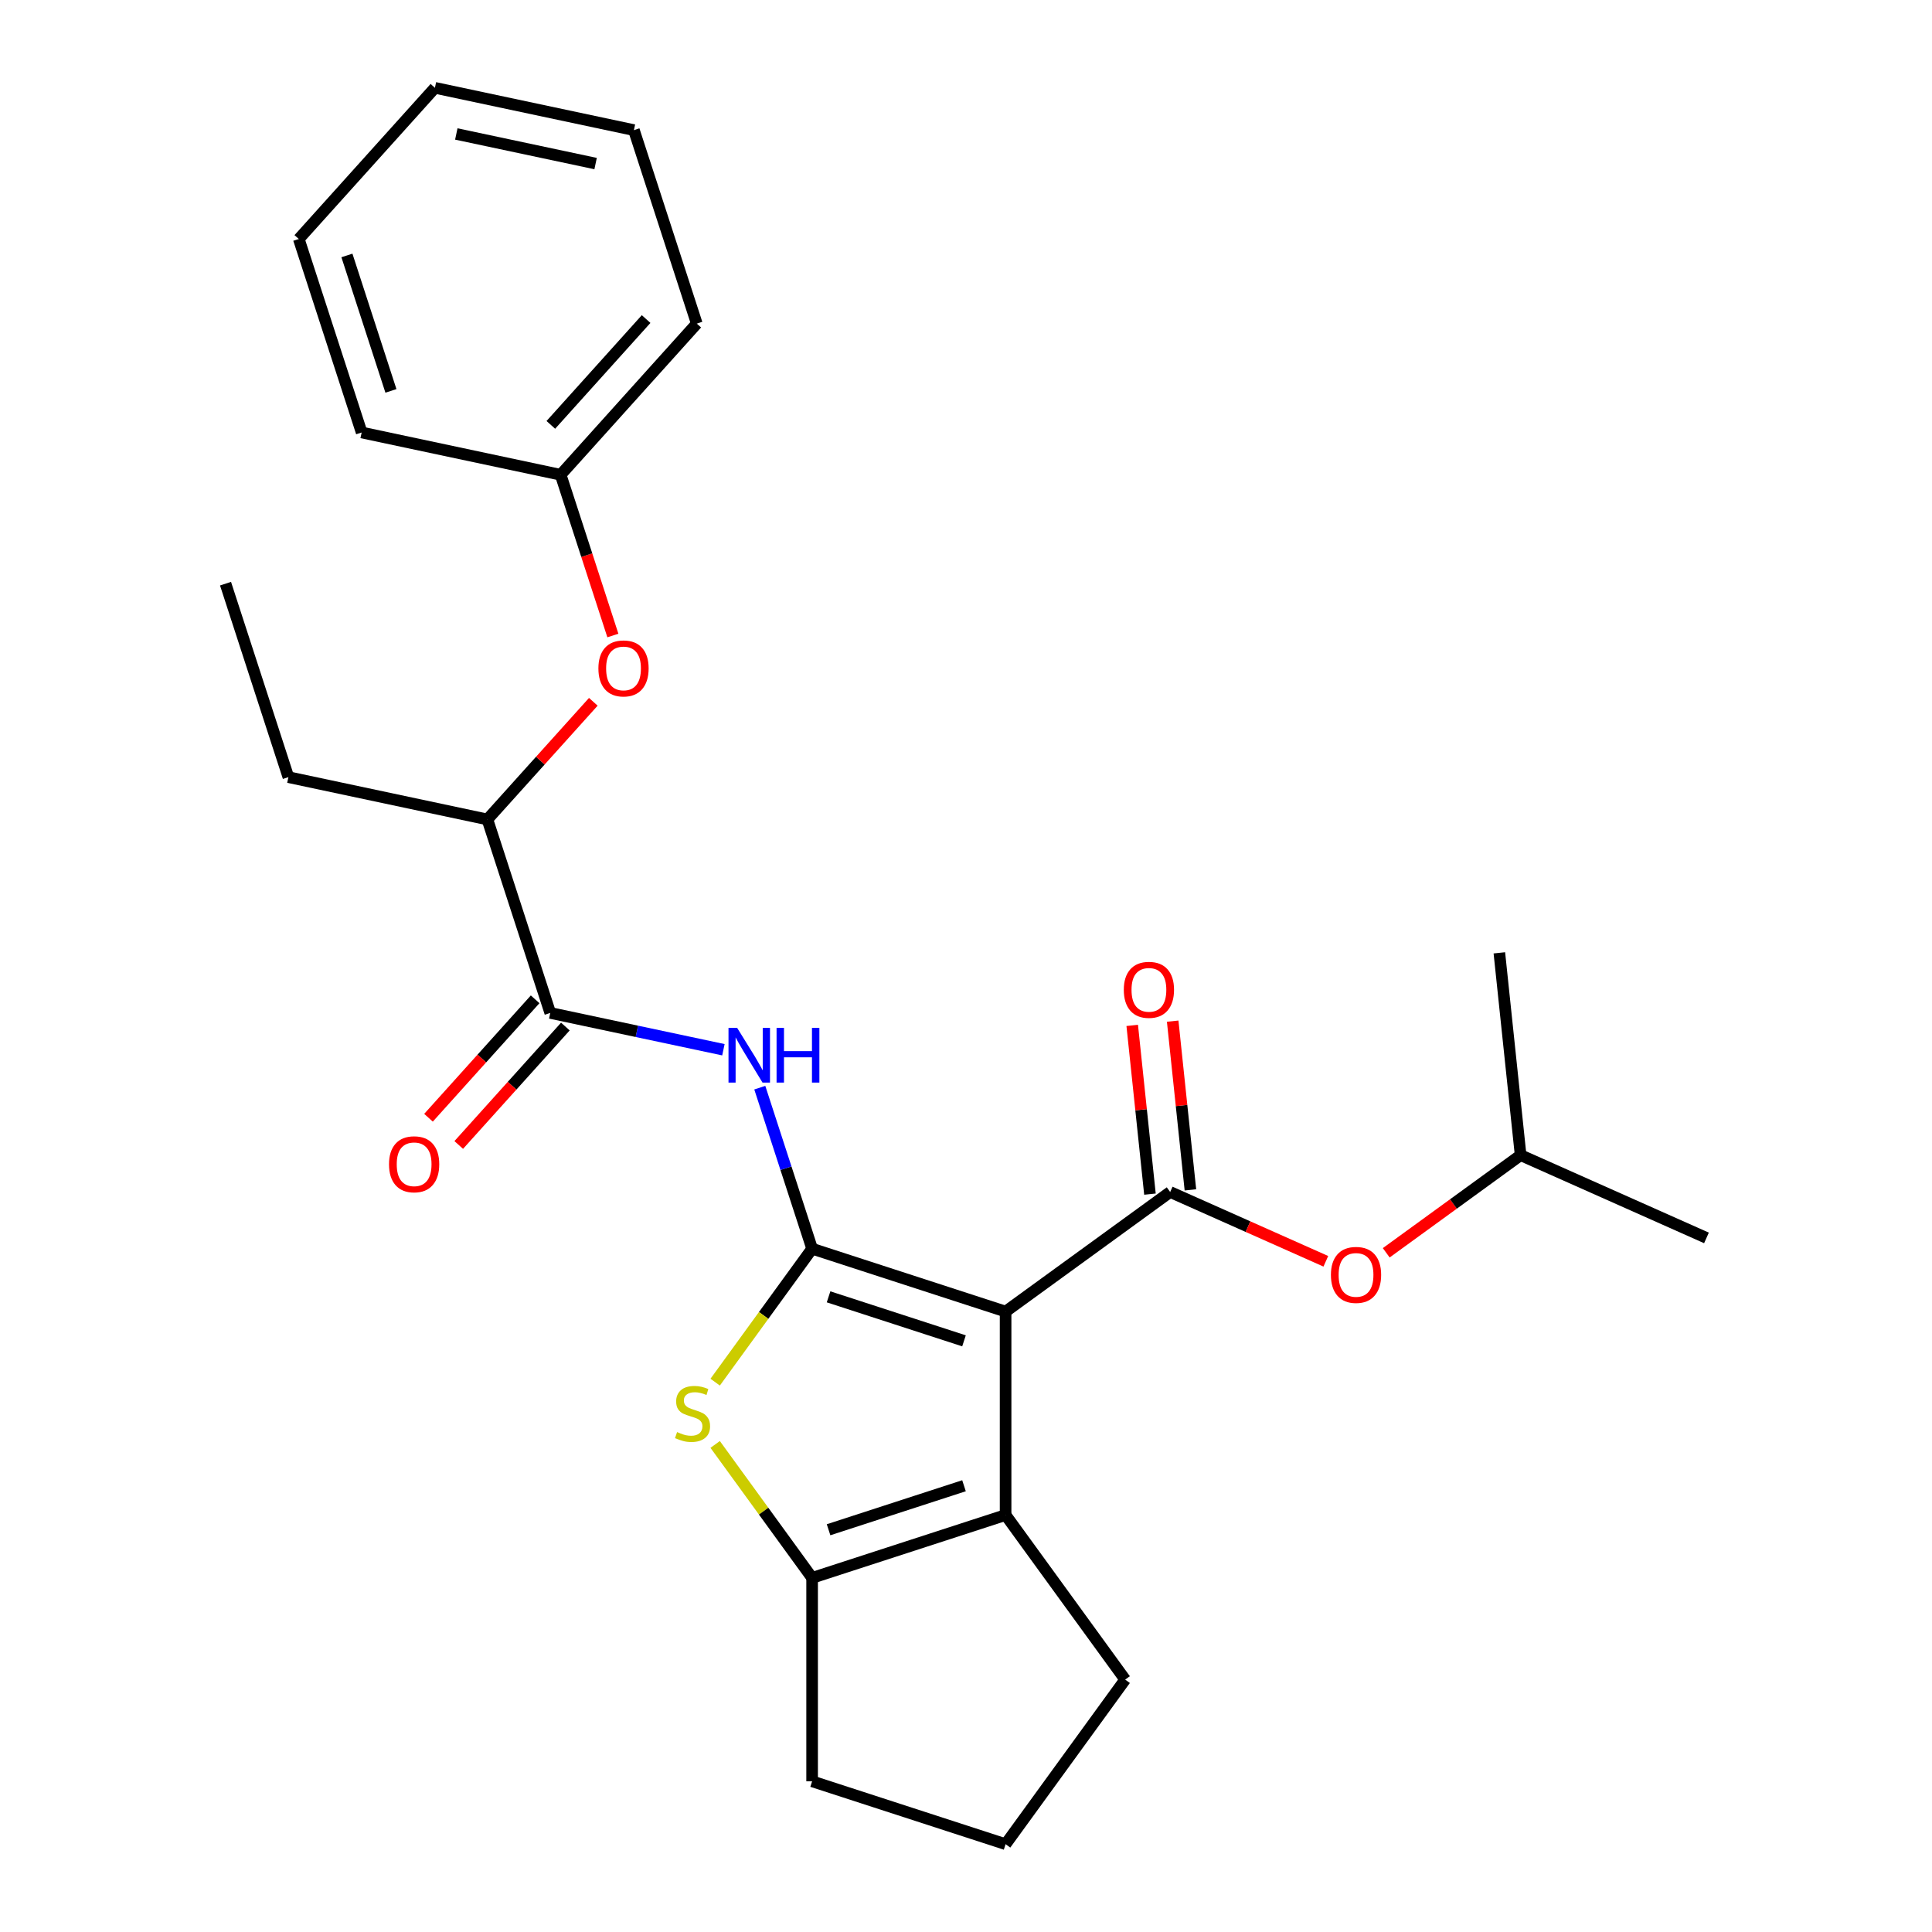 <?xml version='1.0' encoding='iso-8859-1'?>
<svg version='1.1' baseProfile='full'
              xmlns='http://www.w3.org/2000/svg'
                      xmlns:rdkit='http://www.rdkit.org/xml'
                      xmlns:xlink='http://www.w3.org/1999/xlink'
                  xml:space='preserve'
width='1000px' height='1000px' viewBox='0 0 1000 1000'>
<!-- END OF HEADER -->
<rect style='opacity:1.0;fill:#FFFFFF;stroke:none' width='1000' height='1000' x='0' y='0'> </rect>
<path class='bond-0' d='M 520.495,678.868 L 420.35,646.329' style='fill:none;fill-rule:evenodd;stroke:#000000;stroke-width:6px;stroke-linecap:butt;stroke-linejoin:miter;stroke-opacity:1' />
<path class='bond-0' d='M 498.966,694.016 L 428.864,671.239' style='fill:none;fill-rule:evenodd;stroke:#000000;stroke-width:6px;stroke-linecap:butt;stroke-linejoin:miter;stroke-opacity:1' />
<path class='bond-1' d='M 520.495,678.868 L 605.684,616.975' style='fill:none;fill-rule:evenodd;stroke:#000000;stroke-width:6px;stroke-linecap:butt;stroke-linejoin:miter;stroke-opacity:1' />
<path class='bond-3' d='M 520.495,678.868 L 520.495,784.167' style='fill:none;fill-rule:evenodd;stroke:#000000;stroke-width:6px;stroke-linecap:butt;stroke-linejoin:miter;stroke-opacity:1' />
<path class='bond-2' d='M 420.35,646.329 L 395.259,680.863' style='fill:none;fill-rule:evenodd;stroke:#000000;stroke-width:6px;stroke-linecap:butt;stroke-linejoin:miter;stroke-opacity:1' />
<path class='bond-2' d='M 395.259,680.863 L 370.169,715.397' style='fill:none;fill-rule:evenodd;stroke:#CCCC00;stroke-width:6px;stroke-linecap:butt;stroke-linejoin:miter;stroke-opacity:1' />
<path class='bond-4' d='M 420.35,646.329 L 406.808,604.652' style='fill:none;fill-rule:evenodd;stroke:#000000;stroke-width:6px;stroke-linecap:butt;stroke-linejoin:miter;stroke-opacity:1' />
<path class='bond-4' d='M 406.808,604.652 L 393.267,562.975' style='fill:none;fill-rule:evenodd;stroke:#0000FF;stroke-width:6px;stroke-linecap:butt;stroke-linejoin:miter;stroke-opacity:1' />
<path class='bond-7' d='M 605.684,616.975 L 645.966,634.909' style='fill:none;fill-rule:evenodd;stroke:#000000;stroke-width:6px;stroke-linecap:butt;stroke-linejoin:miter;stroke-opacity:1' />
<path class='bond-7' d='M 645.966,634.909 L 686.248,652.844' style='fill:none;fill-rule:evenodd;stroke:#FF0000;stroke-width:6px;stroke-linecap:butt;stroke-linejoin:miter;stroke-opacity:1' />
<path class='bond-9' d='M 616.157,615.874 L 611.567,572.209' style='fill:none;fill-rule:evenodd;stroke:#000000;stroke-width:6px;stroke-linecap:butt;stroke-linejoin:miter;stroke-opacity:1' />
<path class='bond-9' d='M 611.567,572.209 L 606.978,528.544' style='fill:none;fill-rule:evenodd;stroke:#FF0000;stroke-width:6px;stroke-linecap:butt;stroke-linejoin:miter;stroke-opacity:1' />
<path class='bond-9' d='M 595.212,618.075 L 590.623,574.41' style='fill:none;fill-rule:evenodd;stroke:#000000;stroke-width:6px;stroke-linecap:butt;stroke-linejoin:miter;stroke-opacity:1' />
<path class='bond-9' d='M 590.623,574.41 L 586.033,530.745' style='fill:none;fill-rule:evenodd;stroke:#FF0000;stroke-width:6px;stroke-linecap:butt;stroke-linejoin:miter;stroke-opacity:1' />
<path class='bond-26' d='M 370.169,747.639 L 395.259,782.173' style='fill:none;fill-rule:evenodd;stroke:#CCCC00;stroke-width:6px;stroke-linecap:butt;stroke-linejoin:miter;stroke-opacity:1' />
<path class='bond-26' d='M 395.259,782.173 L 420.35,816.707' style='fill:none;fill-rule:evenodd;stroke:#000000;stroke-width:6px;stroke-linecap:butt;stroke-linejoin:miter;stroke-opacity:1' />
<path class='bond-5' d='M 520.495,784.167 L 420.35,816.707' style='fill:none;fill-rule:evenodd;stroke:#000000;stroke-width:6px;stroke-linecap:butt;stroke-linejoin:miter;stroke-opacity:1' />
<path class='bond-5' d='M 498.966,769.019 L 428.864,791.797' style='fill:none;fill-rule:evenodd;stroke:#000000;stroke-width:6px;stroke-linecap:butt;stroke-linejoin:miter;stroke-opacity:1' />
<path class='bond-12' d='M 520.495,784.167 L 582.389,869.356' style='fill:none;fill-rule:evenodd;stroke:#000000;stroke-width:6px;stroke-linecap:butt;stroke-linejoin:miter;stroke-opacity:1' />
<path class='bond-6' d='M 374.438,543.341 L 329.625,533.815' style='fill:none;fill-rule:evenodd;stroke:#0000FF;stroke-width:6px;stroke-linecap:butt;stroke-linejoin:miter;stroke-opacity:1' />
<path class='bond-6' d='M 329.625,533.815 L 284.812,524.29' style='fill:none;fill-rule:evenodd;stroke:#000000;stroke-width:6px;stroke-linecap:butt;stroke-linejoin:miter;stroke-opacity:1' />
<path class='bond-14' d='M 420.35,816.707 L 420.35,922.006' style='fill:none;fill-rule:evenodd;stroke:#000000;stroke-width:6px;stroke-linecap:butt;stroke-linejoin:miter;stroke-opacity:1' />
<path class='bond-8' d='M 284.812,524.29 L 252.273,424.144' style='fill:none;fill-rule:evenodd;stroke:#000000;stroke-width:6px;stroke-linecap:butt;stroke-linejoin:miter;stroke-opacity:1' />
<path class='bond-11' d='M 276.987,517.244 L 249.389,547.894' style='fill:none;fill-rule:evenodd;stroke:#000000;stroke-width:6px;stroke-linecap:butt;stroke-linejoin:miter;stroke-opacity:1' />
<path class='bond-11' d='M 249.389,547.894 L 221.792,578.544' style='fill:none;fill-rule:evenodd;stroke:#FF0000;stroke-width:6px;stroke-linecap:butt;stroke-linejoin:miter;stroke-opacity:1' />
<path class='bond-11' d='M 292.637,531.336 L 265.04,561.986' style='fill:none;fill-rule:evenodd;stroke:#000000;stroke-width:6px;stroke-linecap:butt;stroke-linejoin:miter;stroke-opacity:1' />
<path class='bond-11' d='M 265.04,561.986 L 237.442,592.636' style='fill:none;fill-rule:evenodd;stroke:#FF0000;stroke-width:6px;stroke-linecap:butt;stroke-linejoin:miter;stroke-opacity:1' />
<path class='bond-15' d='M 717.513,648.446 L 752.291,623.178' style='fill:none;fill-rule:evenodd;stroke:#FF0000;stroke-width:6px;stroke-linecap:butt;stroke-linejoin:miter;stroke-opacity:1' />
<path class='bond-15' d='M 752.291,623.178 L 787.069,597.91' style='fill:none;fill-rule:evenodd;stroke:#000000;stroke-width:6px;stroke-linecap:butt;stroke-linejoin:miter;stroke-opacity:1' />
<path class='bond-10' d='M 252.273,424.144 L 279.686,393.699' style='fill:none;fill-rule:evenodd;stroke:#000000;stroke-width:6px;stroke-linecap:butt;stroke-linejoin:miter;stroke-opacity:1' />
<path class='bond-10' d='M 279.686,393.699 L 307.099,363.253' style='fill:none;fill-rule:evenodd;stroke:#FF0000;stroke-width:6px;stroke-linecap:butt;stroke-linejoin:miter;stroke-opacity:1' />
<path class='bond-17' d='M 252.273,424.144 L 149.274,402.251' style='fill:none;fill-rule:evenodd;stroke:#000000;stroke-width:6px;stroke-linecap:butt;stroke-linejoin:miter;stroke-opacity:1' />
<path class='bond-13' d='M 317.224,328.939 L 303.708,287.343' style='fill:none;fill-rule:evenodd;stroke:#FF0000;stroke-width:6px;stroke-linecap:butt;stroke-linejoin:miter;stroke-opacity:1' />
<path class='bond-13' d='M 303.708,287.343 L 290.192,245.746' style='fill:none;fill-rule:evenodd;stroke:#000000;stroke-width:6px;stroke-linecap:butt;stroke-linejoin:miter;stroke-opacity:1' />
<path class='bond-16' d='M 582.389,869.356 L 520.495,954.545' style='fill:none;fill-rule:evenodd;stroke:#000000;stroke-width:6px;stroke-linecap:butt;stroke-linejoin:miter;stroke-opacity:1' />
<path class='bond-18' d='M 290.192,245.746 L 360.651,167.493' style='fill:none;fill-rule:evenodd;stroke:#000000;stroke-width:6px;stroke-linecap:butt;stroke-linejoin:miter;stroke-opacity:1' />
<path class='bond-18' d='M 285.111,219.916 L 334.432,165.139' style='fill:none;fill-rule:evenodd;stroke:#000000;stroke-width:6px;stroke-linecap:butt;stroke-linejoin:miter;stroke-opacity:1' />
<path class='bond-19' d='M 290.192,245.746 L 187.194,223.853' style='fill:none;fill-rule:evenodd;stroke:#000000;stroke-width:6px;stroke-linecap:butt;stroke-linejoin:miter;stroke-opacity:1' />
<path class='bond-27' d='M 420.35,922.006 L 520.495,954.545' style='fill:none;fill-rule:evenodd;stroke:#000000;stroke-width:6px;stroke-linecap:butt;stroke-linejoin:miter;stroke-opacity:1' />
<path class='bond-20' d='M 787.069,597.91 L 883.265,640.739' style='fill:none;fill-rule:evenodd;stroke:#000000;stroke-width:6px;stroke-linecap:butt;stroke-linejoin:miter;stroke-opacity:1' />
<path class='bond-21' d='M 787.069,597.91 L 776.062,493.188' style='fill:none;fill-rule:evenodd;stroke:#000000;stroke-width:6px;stroke-linecap:butt;stroke-linejoin:miter;stroke-opacity:1' />
<path class='bond-22' d='M 149.274,402.251 L 116.735,302.106' style='fill:none;fill-rule:evenodd;stroke:#000000;stroke-width:6px;stroke-linecap:butt;stroke-linejoin:miter;stroke-opacity:1' />
<path class='bond-24' d='M 360.651,167.493 L 328.112,67.347' style='fill:none;fill-rule:evenodd;stroke:#000000;stroke-width:6px;stroke-linecap:butt;stroke-linejoin:miter;stroke-opacity:1' />
<path class='bond-23' d='M 187.194,223.853 L 154.655,123.707' style='fill:none;fill-rule:evenodd;stroke:#000000;stroke-width:6px;stroke-linecap:butt;stroke-linejoin:miter;stroke-opacity:1' />
<path class='bond-23' d='M 202.342,202.323 L 179.565,132.221' style='fill:none;fill-rule:evenodd;stroke:#000000;stroke-width:6px;stroke-linecap:butt;stroke-linejoin:miter;stroke-opacity:1' />
<path class='bond-28' d='M 154.655,123.707 L 225.114,45.455' style='fill:none;fill-rule:evenodd;stroke:#000000;stroke-width:6px;stroke-linecap:butt;stroke-linejoin:miter;stroke-opacity:1' />
<path class='bond-25' d='M 328.112,67.347 L 225.114,45.455' style='fill:none;fill-rule:evenodd;stroke:#000000;stroke-width:6px;stroke-linecap:butt;stroke-linejoin:miter;stroke-opacity:1' />
<path class='bond-25' d='M 308.284,84.663 L 236.185,69.338' style='fill:none;fill-rule:evenodd;stroke:#000000;stroke-width:6px;stroke-linecap:butt;stroke-linejoin:miter;stroke-opacity:1' />
<path  class='atom-3' d='M 350.456 741.238
Q 350.776 741.358, 352.096 741.918
Q 353.416 742.478, 354.856 742.838
Q 356.336 743.158, 357.776 743.158
Q 360.456 743.158, 362.016 741.878
Q 363.576 740.558, 363.576 738.278
Q 363.576 736.718, 362.776 735.758
Q 362.016 734.798, 360.816 734.278
Q 359.616 733.758, 357.616 733.158
Q 355.096 732.398, 353.576 731.678
Q 352.096 730.958, 351.016 729.438
Q 349.976 727.918, 349.976 725.358
Q 349.976 721.798, 352.376 719.598
Q 354.816 717.398, 359.616 717.398
Q 362.896 717.398, 366.616 718.958
L 365.696 722.038
Q 362.296 720.638, 359.736 720.638
Q 356.976 720.638, 355.456 721.798
Q 353.936 722.918, 353.976 724.878
Q 353.976 726.398, 354.736 727.318
Q 355.536 728.238, 356.656 728.758
Q 357.816 729.278, 359.736 729.878
Q 362.296 730.678, 363.816 731.478
Q 365.336 732.278, 366.416 733.918
Q 367.536 735.518, 367.536 738.278
Q 367.536 742.198, 364.896 744.318
Q 362.296 746.398, 357.936 746.398
Q 355.416 746.398, 353.496 745.838
Q 351.616 745.318, 349.376 744.398
L 350.456 741.238
' fill='#CCCC00'/>
<path  class='atom-5' d='M 381.55 532.023
L 390.83 547.023
Q 391.75 548.503, 393.23 551.183
Q 394.71 553.863, 394.79 554.023
L 394.79 532.023
L 398.55 532.023
L 398.55 560.343
L 394.67 560.343
L 384.71 543.943
Q 383.55 542.023, 382.31 539.823
Q 381.11 537.623, 380.75 536.943
L 380.75 560.343
L 377.07 560.343
L 377.07 532.023
L 381.55 532.023
' fill='#0000FF'/>
<path  class='atom-5' d='M 401.95 532.023
L 405.79 532.023
L 405.79 544.063
L 420.27 544.063
L 420.27 532.023
L 424.11 532.023
L 424.11 560.343
L 420.27 560.343
L 420.27 547.263
L 405.79 547.263
L 405.79 560.343
L 401.95 560.343
L 401.95 532.023
' fill='#0000FF'/>
<path  class='atom-8' d='M 688.88 659.884
Q 688.88 653.084, 692.24 649.284
Q 695.6 645.484, 701.88 645.484
Q 708.16 645.484, 711.52 649.284
Q 714.88 653.084, 714.88 659.884
Q 714.88 666.764, 711.48 670.684
Q 708.08 674.564, 701.88 674.564
Q 695.64 674.564, 692.24 670.684
Q 688.88 666.804, 688.88 659.884
M 701.88 671.364
Q 706.2 671.364, 708.52 668.484
Q 710.88 665.564, 710.88 659.884
Q 710.88 654.324, 708.52 651.524
Q 706.2 648.684, 701.88 648.684
Q 697.56 648.684, 695.2 651.484
Q 692.88 654.284, 692.88 659.884
Q 692.88 665.604, 695.2 668.484
Q 697.56 671.364, 701.88 671.364
' fill='#FF0000'/>
<path  class='atom-10' d='M 581.678 512.332
Q 581.678 505.532, 585.038 501.732
Q 588.398 497.932, 594.678 497.932
Q 600.958 497.932, 604.318 501.732
Q 607.678 505.532, 607.678 512.332
Q 607.678 519.212, 604.278 523.132
Q 600.878 527.012, 594.678 527.012
Q 588.438 527.012, 585.038 523.132
Q 581.678 519.252, 581.678 512.332
M 594.678 523.812
Q 598.998 523.812, 601.318 520.932
Q 603.678 518.012, 603.678 512.332
Q 603.678 506.772, 601.318 503.972
Q 598.998 501.132, 594.678 501.132
Q 590.358 501.132, 587.998 503.932
Q 585.678 506.732, 585.678 512.332
Q 585.678 518.052, 587.998 520.932
Q 590.358 523.812, 594.678 523.812
' fill='#FF0000'/>
<path  class='atom-11' d='M 309.732 345.972
Q 309.732 339.172, 313.092 335.372
Q 316.452 331.572, 322.732 331.572
Q 329.012 331.572, 332.372 335.372
Q 335.732 339.172, 335.732 345.972
Q 335.732 352.852, 332.332 356.772
Q 328.932 360.652, 322.732 360.652
Q 316.492 360.652, 313.092 356.772
Q 309.732 352.892, 309.732 345.972
M 322.732 357.452
Q 327.052 357.452, 329.372 354.572
Q 331.732 351.652, 331.732 345.972
Q 331.732 340.412, 329.372 337.612
Q 327.052 334.772, 322.732 334.772
Q 318.412 334.772, 316.052 337.572
Q 313.732 340.372, 313.732 345.972
Q 313.732 351.692, 316.052 354.572
Q 318.412 357.452, 322.732 357.452
' fill='#FF0000'/>
<path  class='atom-12' d='M 201.353 602.623
Q 201.353 595.823, 204.713 592.023
Q 208.073 588.223, 214.353 588.223
Q 220.633 588.223, 223.993 592.023
Q 227.353 595.823, 227.353 602.623
Q 227.353 609.503, 223.953 613.423
Q 220.553 617.303, 214.353 617.303
Q 208.113 617.303, 204.713 613.423
Q 201.353 609.543, 201.353 602.623
M 214.353 614.103
Q 218.673 614.103, 220.993 611.223
Q 223.353 608.303, 223.353 602.623
Q 223.353 597.063, 220.993 594.263
Q 218.673 591.423, 214.353 591.423
Q 210.033 591.423, 207.673 594.223
Q 205.353 597.023, 205.353 602.623
Q 205.353 608.343, 207.673 611.223
Q 210.033 614.103, 214.353 614.103
' fill='#FF0000'/>
</svg>
